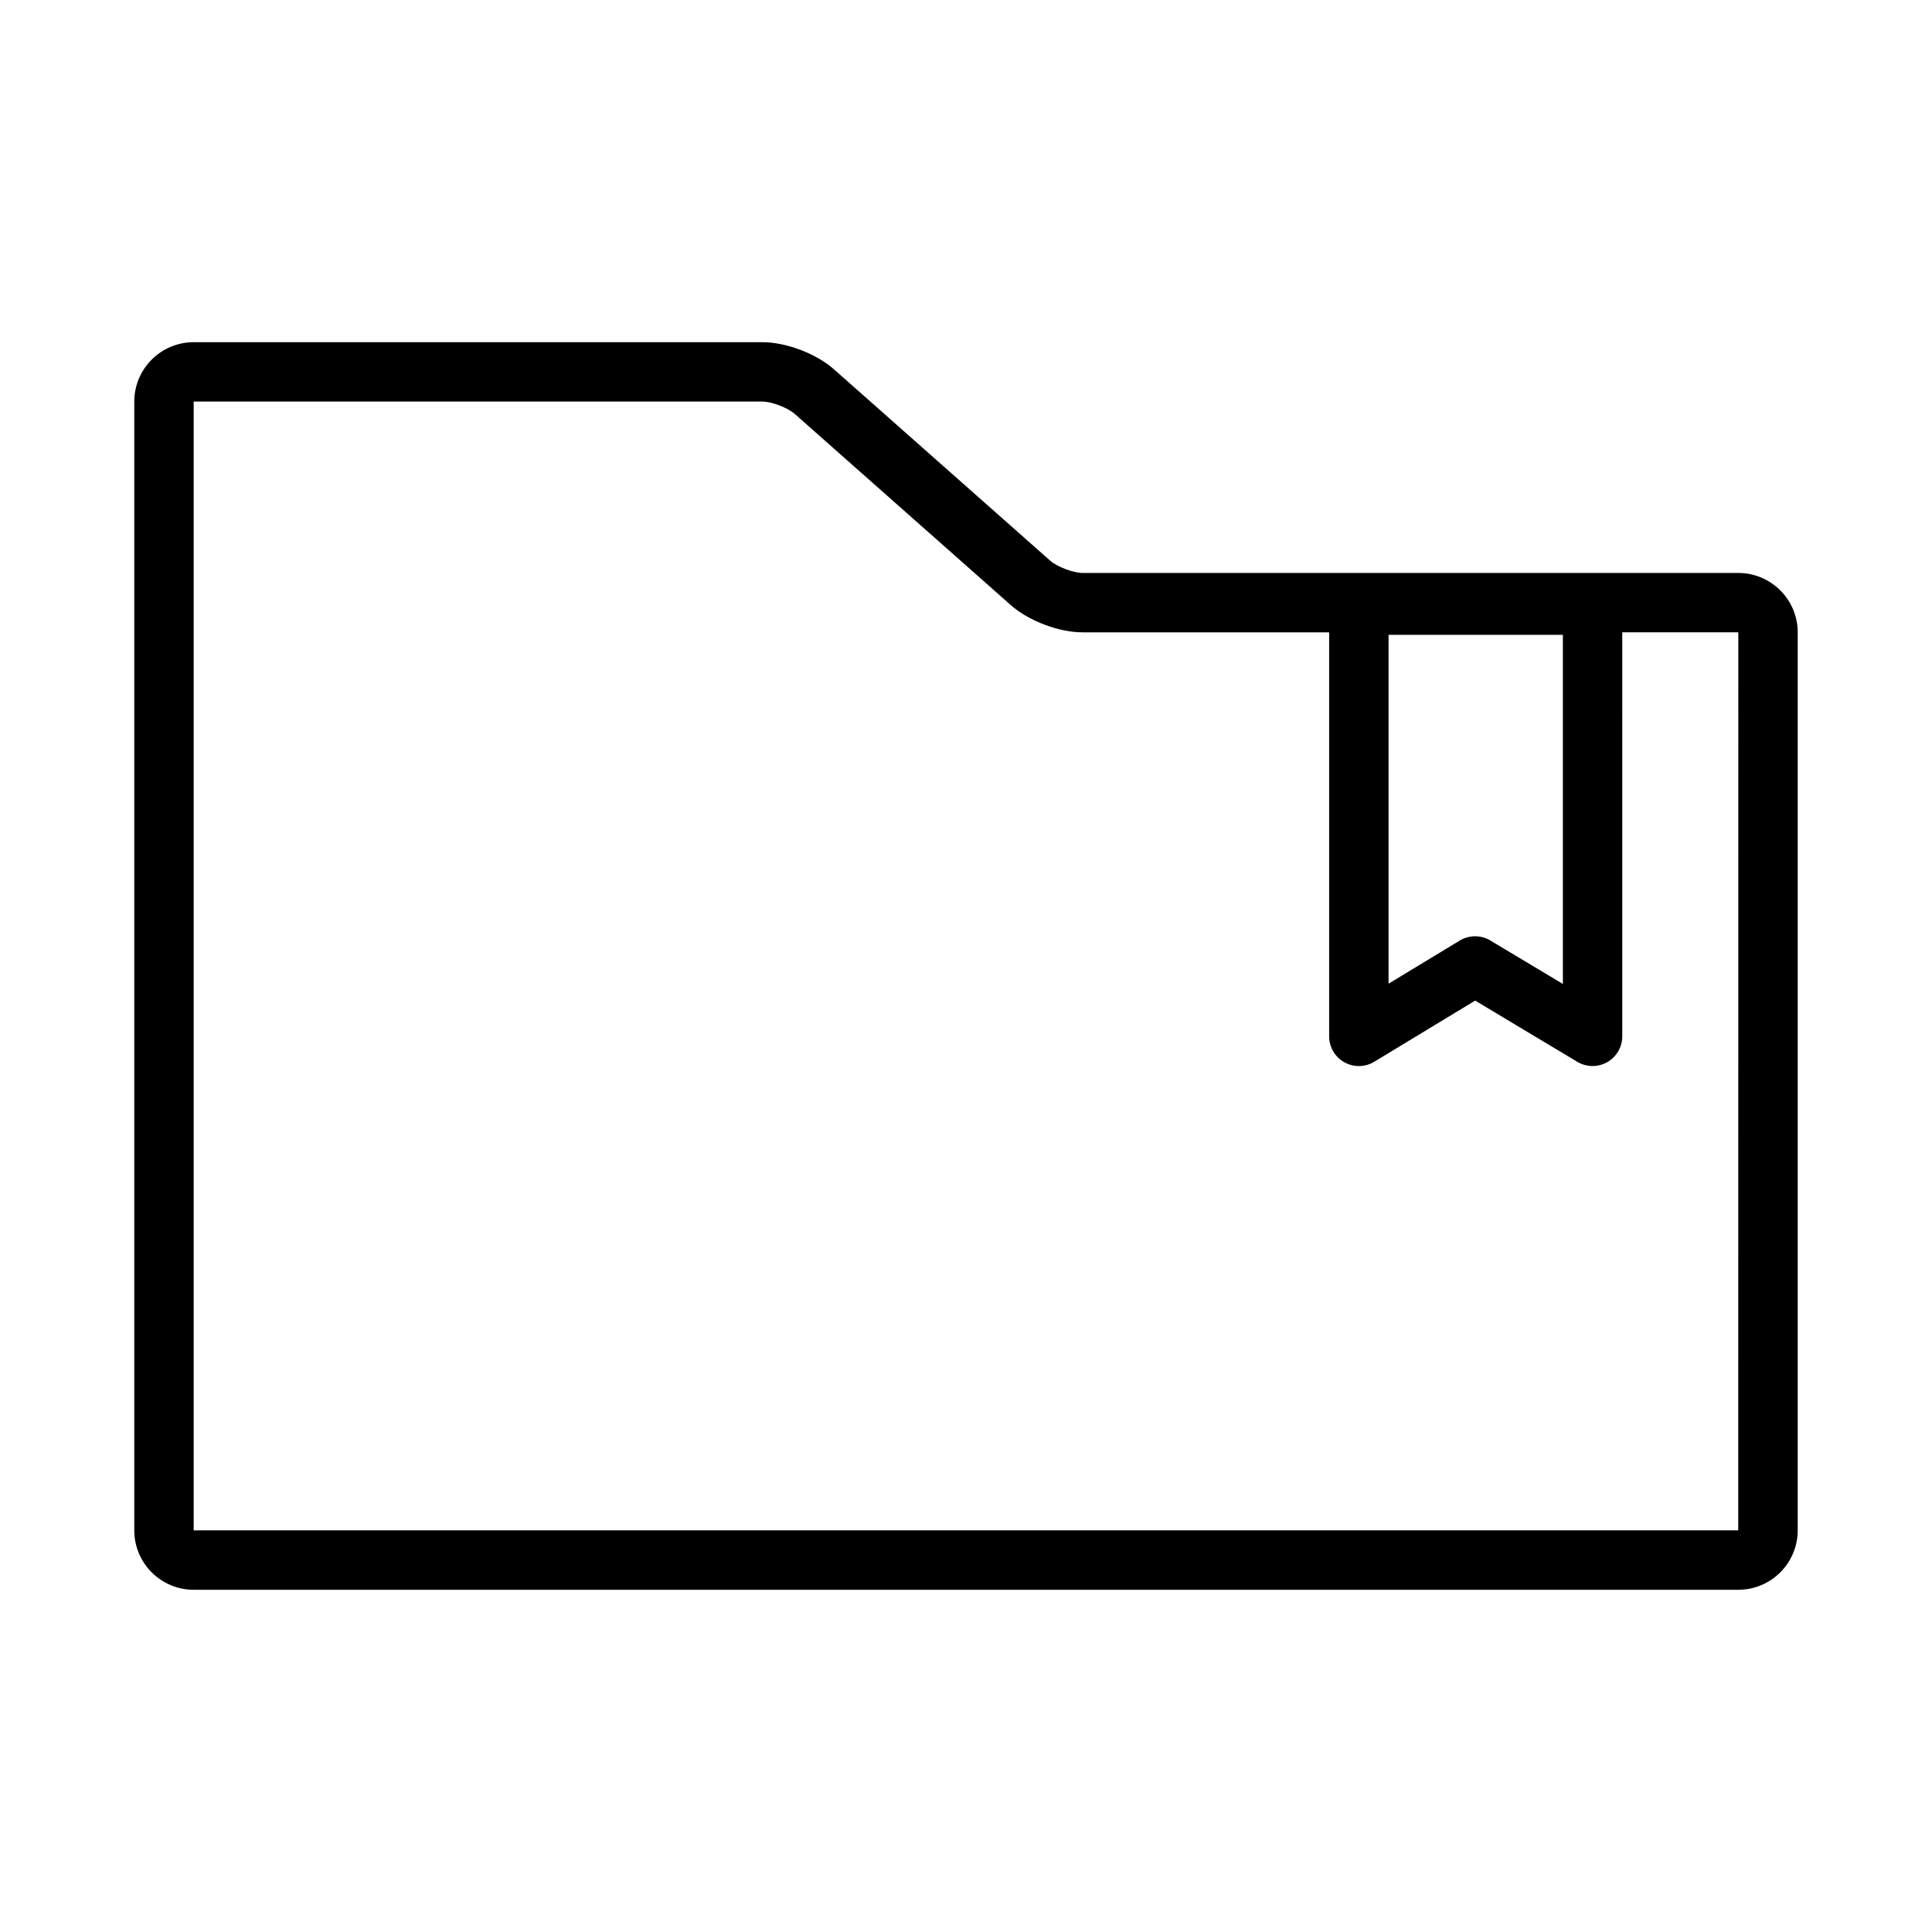 <?xml version="1.0" encoding="UTF-8"?>
<!-- Uploaded to: ICON Repo, www.svgrepo.com, Generator: ICON Repo Mixer Tools -->
<svg fill="#000000" width="800px" height="800px" version="1.1" viewBox="144 144 512 512" xmlns="http://www.w3.org/2000/svg">
 <path d="m604.67 295.84h-173.79c-2.426 0-6.738-1.637-8.551-3.242l-57.324-50.727c-4.703-4.168-12.695-7.188-18.977-7.188h-150.7c-8.684 0-15.742 7.062-15.742 15.742v299.14c0 8.684 7.062 15.742 15.742 15.742h409.34c8.684 0 15.742-7.062 15.742-15.742l0.004-237.98c0-8.68-7.059-15.742-15.742-15.742zm-46.492 16.398v92.52l-19.215-11.516c-1.246-0.75-2.656-1.121-4.047-1.121-1.418 0-2.824 0.379-4.078 1.141l-18.852 11.422-0.004-92.445zm46.469 237.32h-409.32v-299.14h150.7c2.426 0 6.738 1.637 8.551 3.242l57.324 50.727c4.715 4.164 12.699 7.188 18.98 7.188h65.355v107.07c0 2.844 1.535 5.465 4.008 6.856 1.195 0.676 2.535 1.016 3.863 1.016 1.418 0 2.824-0.379 4.078-1.141l26.75-16.207 27.062 16.223c2.434 1.457 5.465 1.488 7.926 0.094 2.465-1.402 3.992-4.016 3.992-6.848l-0.004-107.07h30.758z"/>
</svg>
